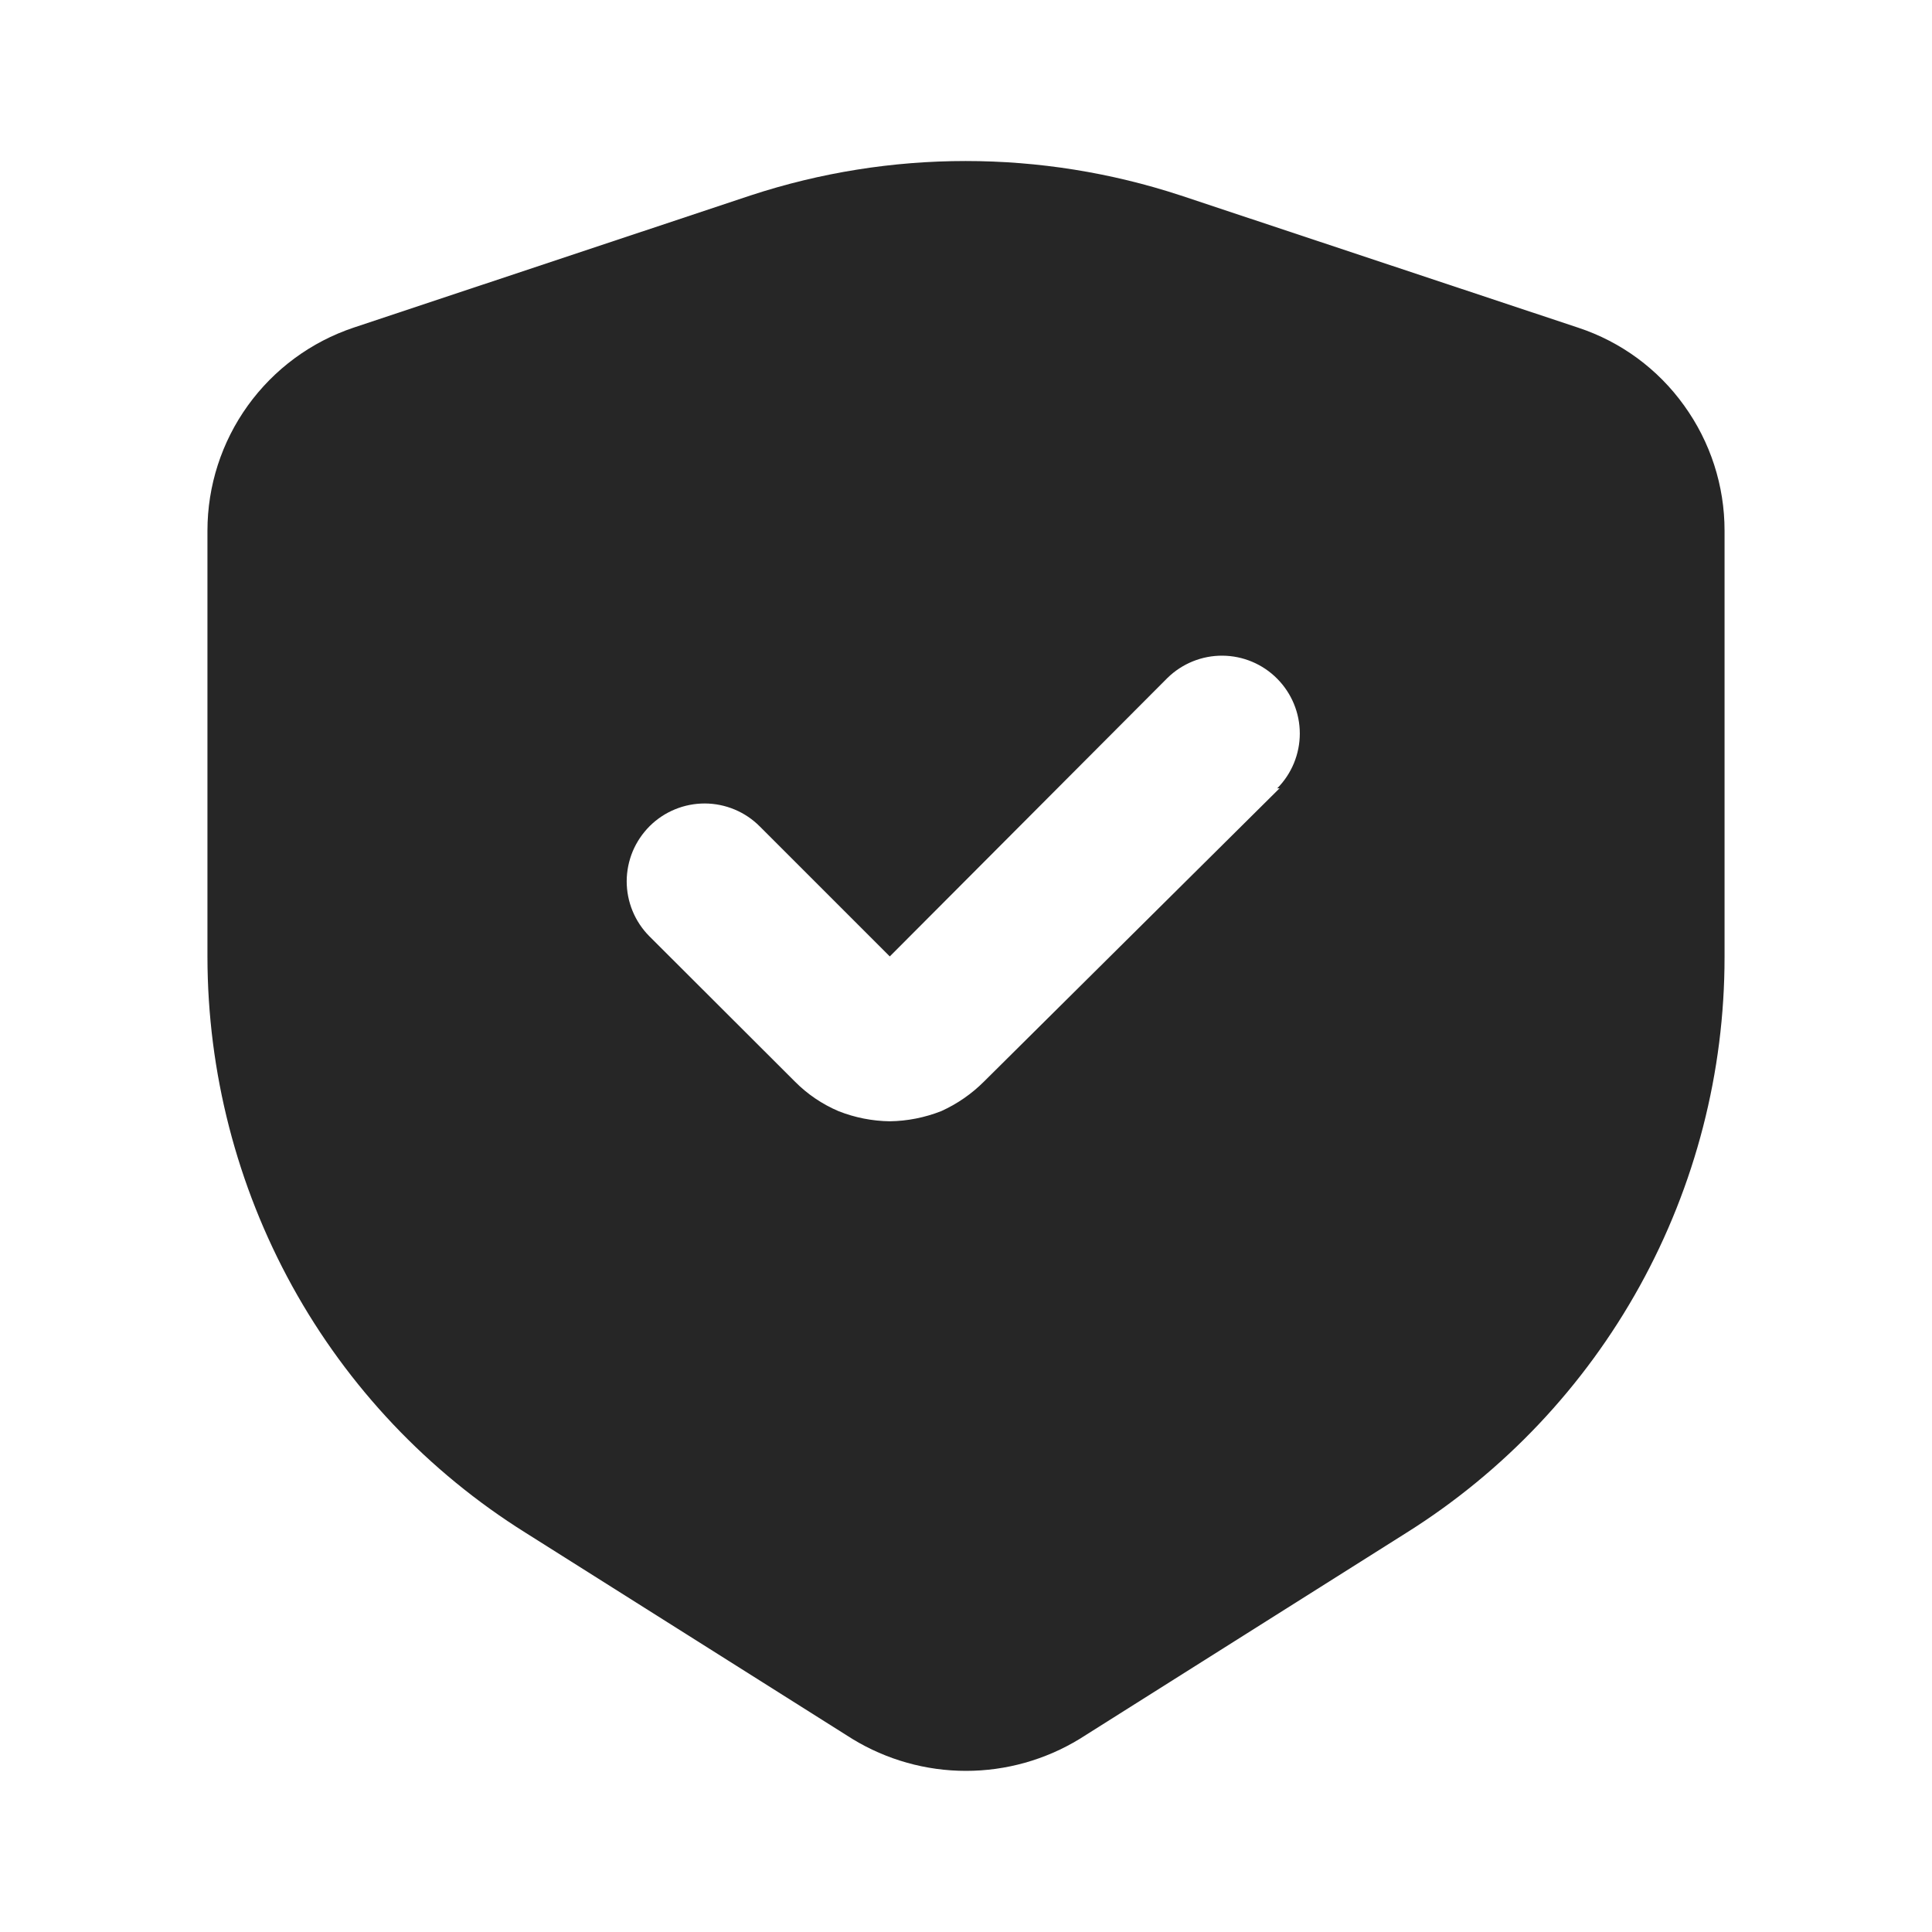 <?xml version="1.0" encoding="UTF-8"?> <svg xmlns="http://www.w3.org/2000/svg" width="40" height="40" viewBox="0 0 40 40" fill="none"><path d="M34.867 8.395C34.326 7.64 33.559 7.076 32.677 6.785L24.445 4.047C21.552 3.096 18.431 3.096 15.538 4.047L7.322 6.783C6.44 7.078 5.674 7.643 5.131 8.397C4.588 9.151 4.295 10.057 4.295 10.987V19.815C4.298 22.198 4.901 24.541 6.05 26.628C7.2 28.714 8.864 30.472 10.883 31.735L17.648 36.003C18.357 36.435 19.17 36.664 20 36.664C20.83 36.664 21.643 36.435 22.352 36.003L29.118 31.735C31.136 30.468 32.798 28.71 33.95 26.625C35.102 24.54 35.706 22.197 35.705 19.815V10.988C35.706 10.057 35.412 9.15 34.867 8.395ZM26.493 16.32L20.372 22.393C20.116 22.649 19.816 22.856 19.487 23.005C19.147 23.138 18.787 23.21 18.423 23.215C18.059 23.21 17.699 23.139 17.36 23.005C17.023 22.861 16.716 22.654 16.458 22.393L13.443 19.383C13.142 19.08 12.974 18.669 12.975 18.242C12.976 18.03 13.019 17.82 13.1 17.625C13.182 17.43 13.302 17.253 13.452 17.103C13.602 16.954 13.78 16.836 13.976 16.756C14.172 16.675 14.382 16.635 14.593 16.635C15.021 16.637 15.431 16.808 15.732 17.112L18.422 19.802L24.172 14.035C24.476 13.738 24.885 13.572 25.31 13.575C25.736 13.578 26.143 13.749 26.442 14.051C26.742 14.353 26.911 14.761 26.911 15.186C26.911 15.611 26.743 16.02 26.443 16.322L26.493 16.32Z" fill="#262626"></path></svg> 